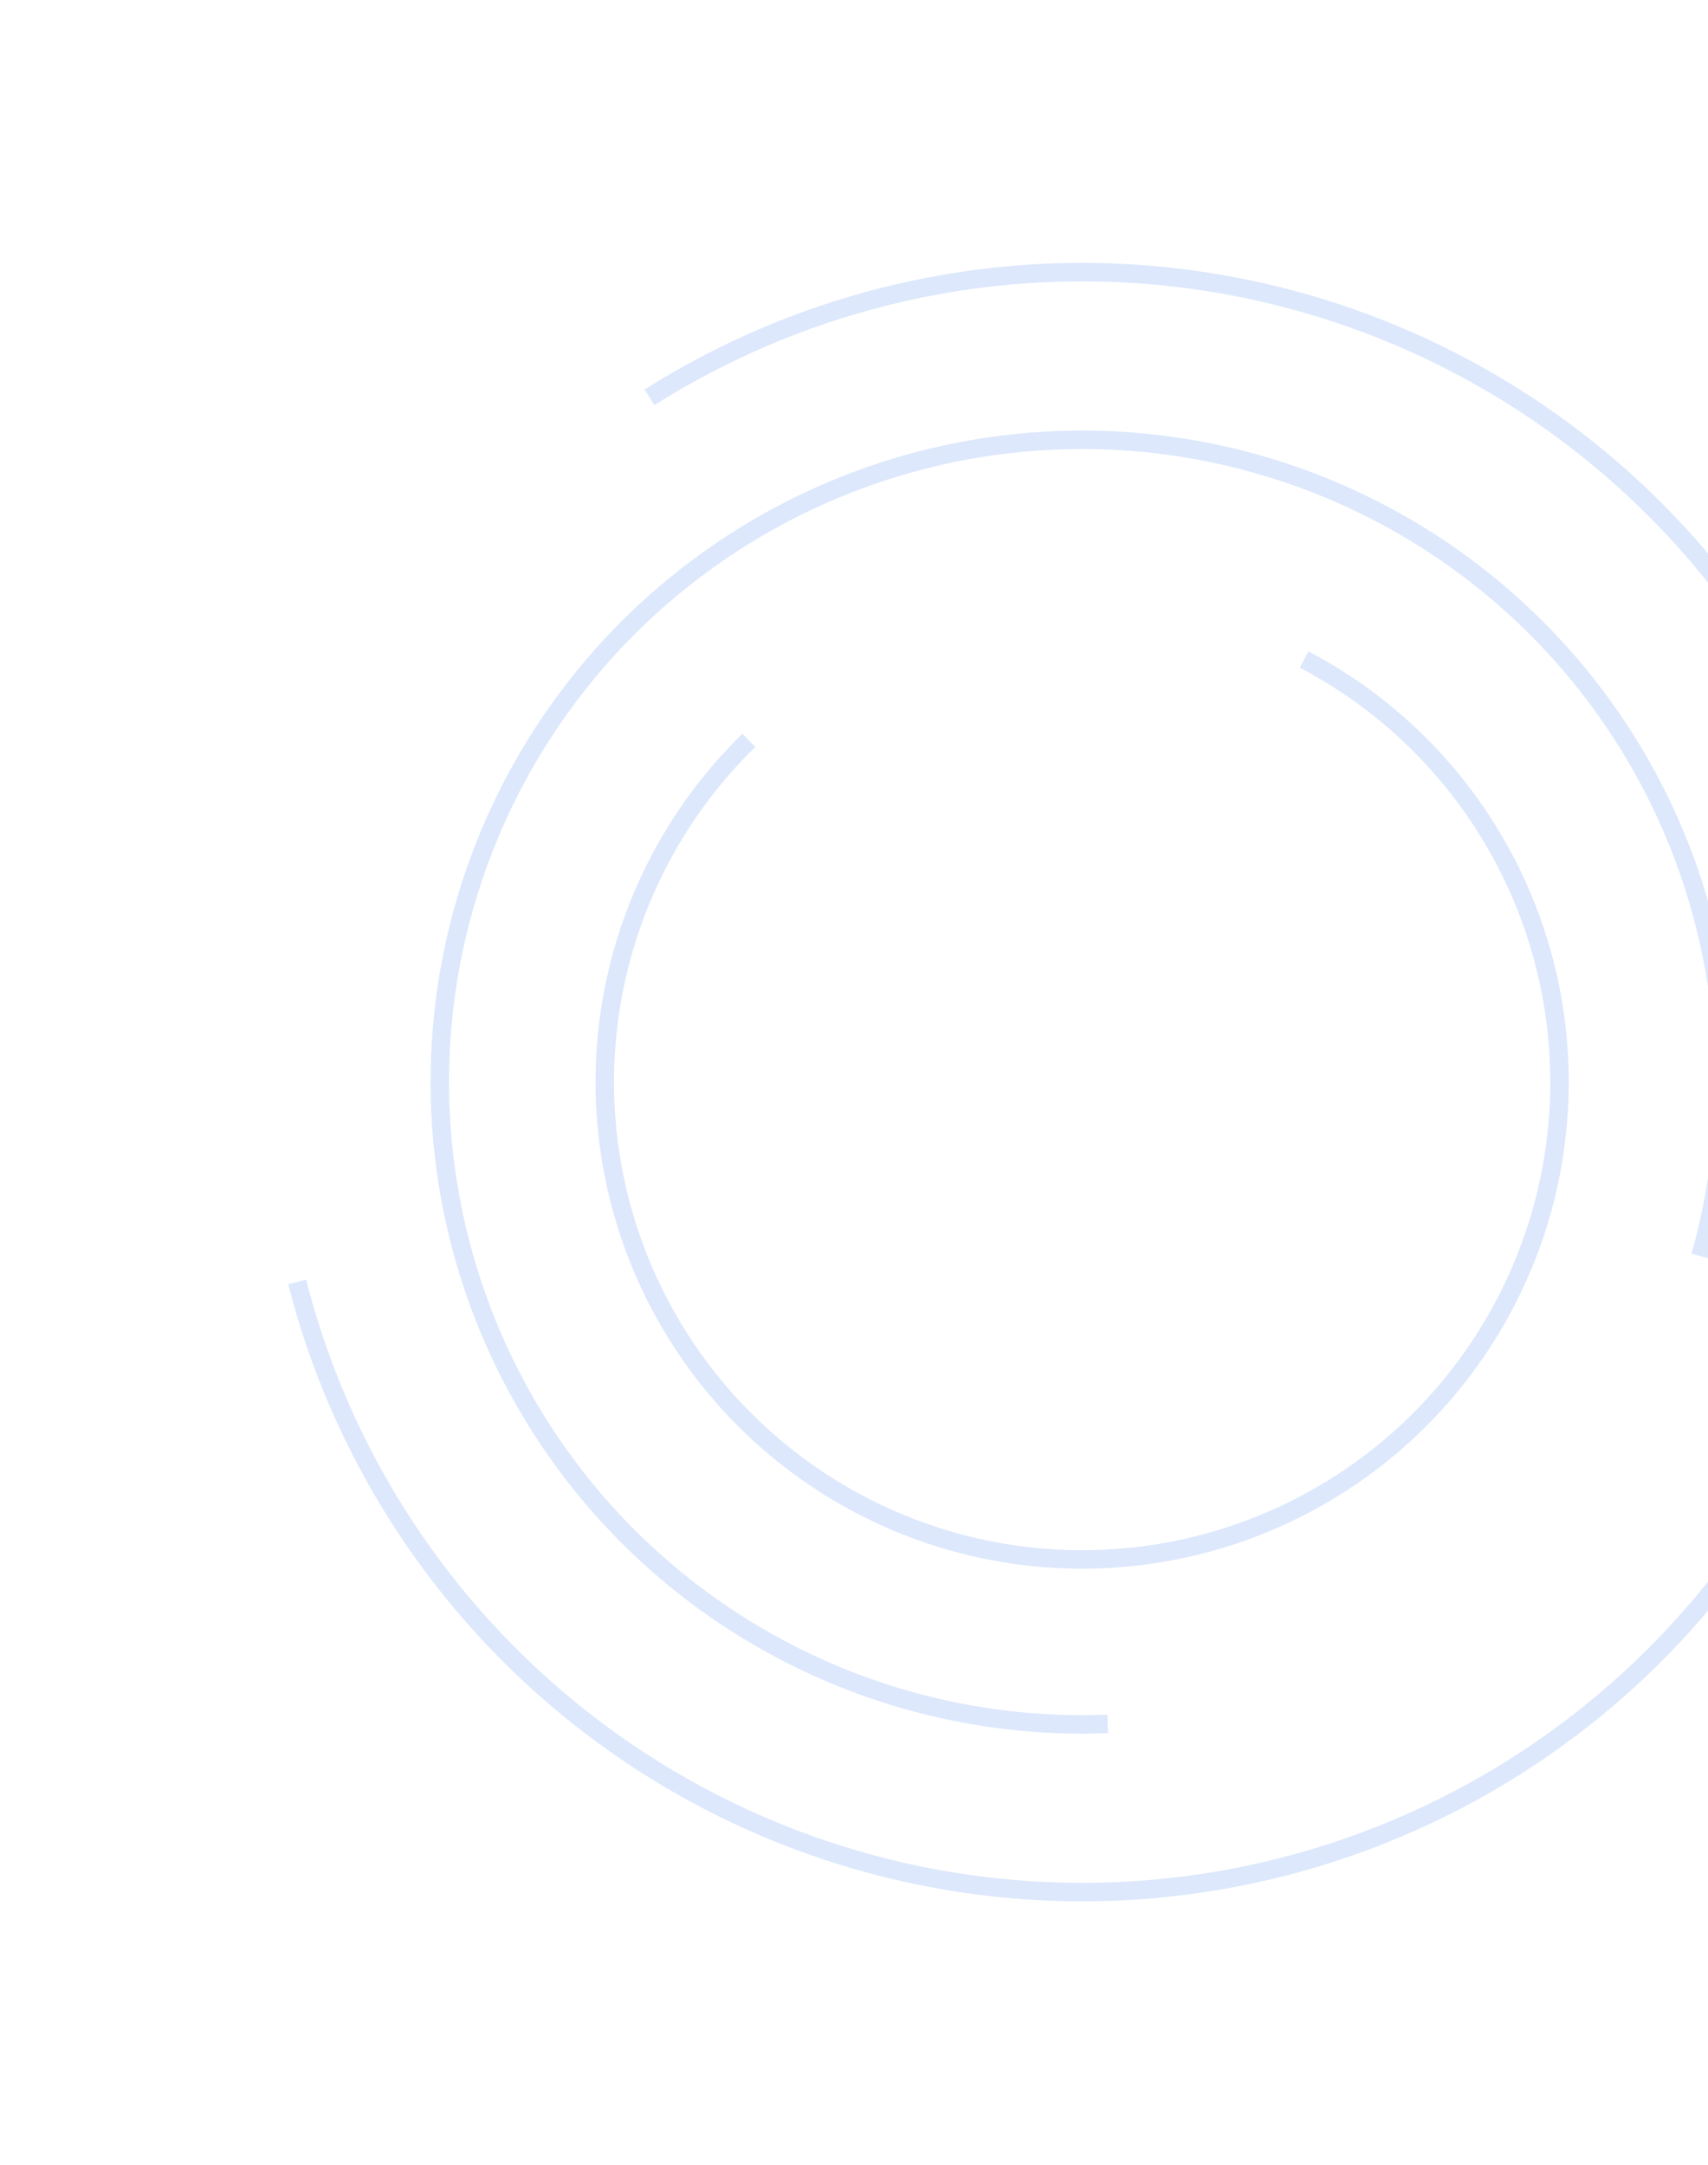 <?xml version="1.0" encoding="UTF-8"?> <svg xmlns="http://www.w3.org/2000/svg" width="370" height="469" viewBox="0 0 370 469" fill="none"><path d="M140.701 86.071C172.029 66.28 208.819 56.914 245.797 59.316C282.776 61.718 318.044 75.766 346.548 99.445C375.052 123.123 395.329 155.218 404.471 191.129C413.613 227.04 411.152 264.923 397.44 299.349C383.728 333.775 359.47 362.977 328.142 382.769C296.814 402.561 260.024 411.927 223.046 409.524C186.067 407.122 150.799 393.075 122.295 369.396C93.791 345.717 73.514 313.622 64.372 277.711" stroke="#1F67EC" stroke-opacity="0.15" stroke-width="4"></path><path d="M239.964 373.458C210.602 374.629 181.623 366.474 157.181 350.162C132.738 333.851 114.087 310.22 103.901 282.657C93.714 255.094 92.515 225.014 100.475 196.727C108.435 168.441 125.146 143.4 148.212 125.195C171.278 106.989 199.516 96.553 228.878 95.383C258.24 94.212 287.219 102.367 311.661 118.679C336.103 134.99 354.754 158.621 364.941 186.184C375.127 213.747 376.326 243.827 368.366 272.114" stroke="#1F67EC" stroke-opacity="0.15" stroke-width="4"></path><path d="M282.519 142.875C301.852 153.032 317.473 169.049 327.143 188.629C336.813 208.21 340.036 230.349 336.35 251.874C332.664 273.399 322.258 293.205 306.624 308.452C290.99 323.7 270.93 333.607 249.32 336.753C227.709 339.899 205.658 336.123 186.325 325.965C166.993 315.808 151.372 299.792 141.702 280.211C132.032 260.63 128.809 238.491 132.495 216.966C136.181 195.441 146.586 175.636 162.22 160.388" stroke="#1F67EC" stroke-opacity="0.15" stroke-width="4"></path></svg> 
